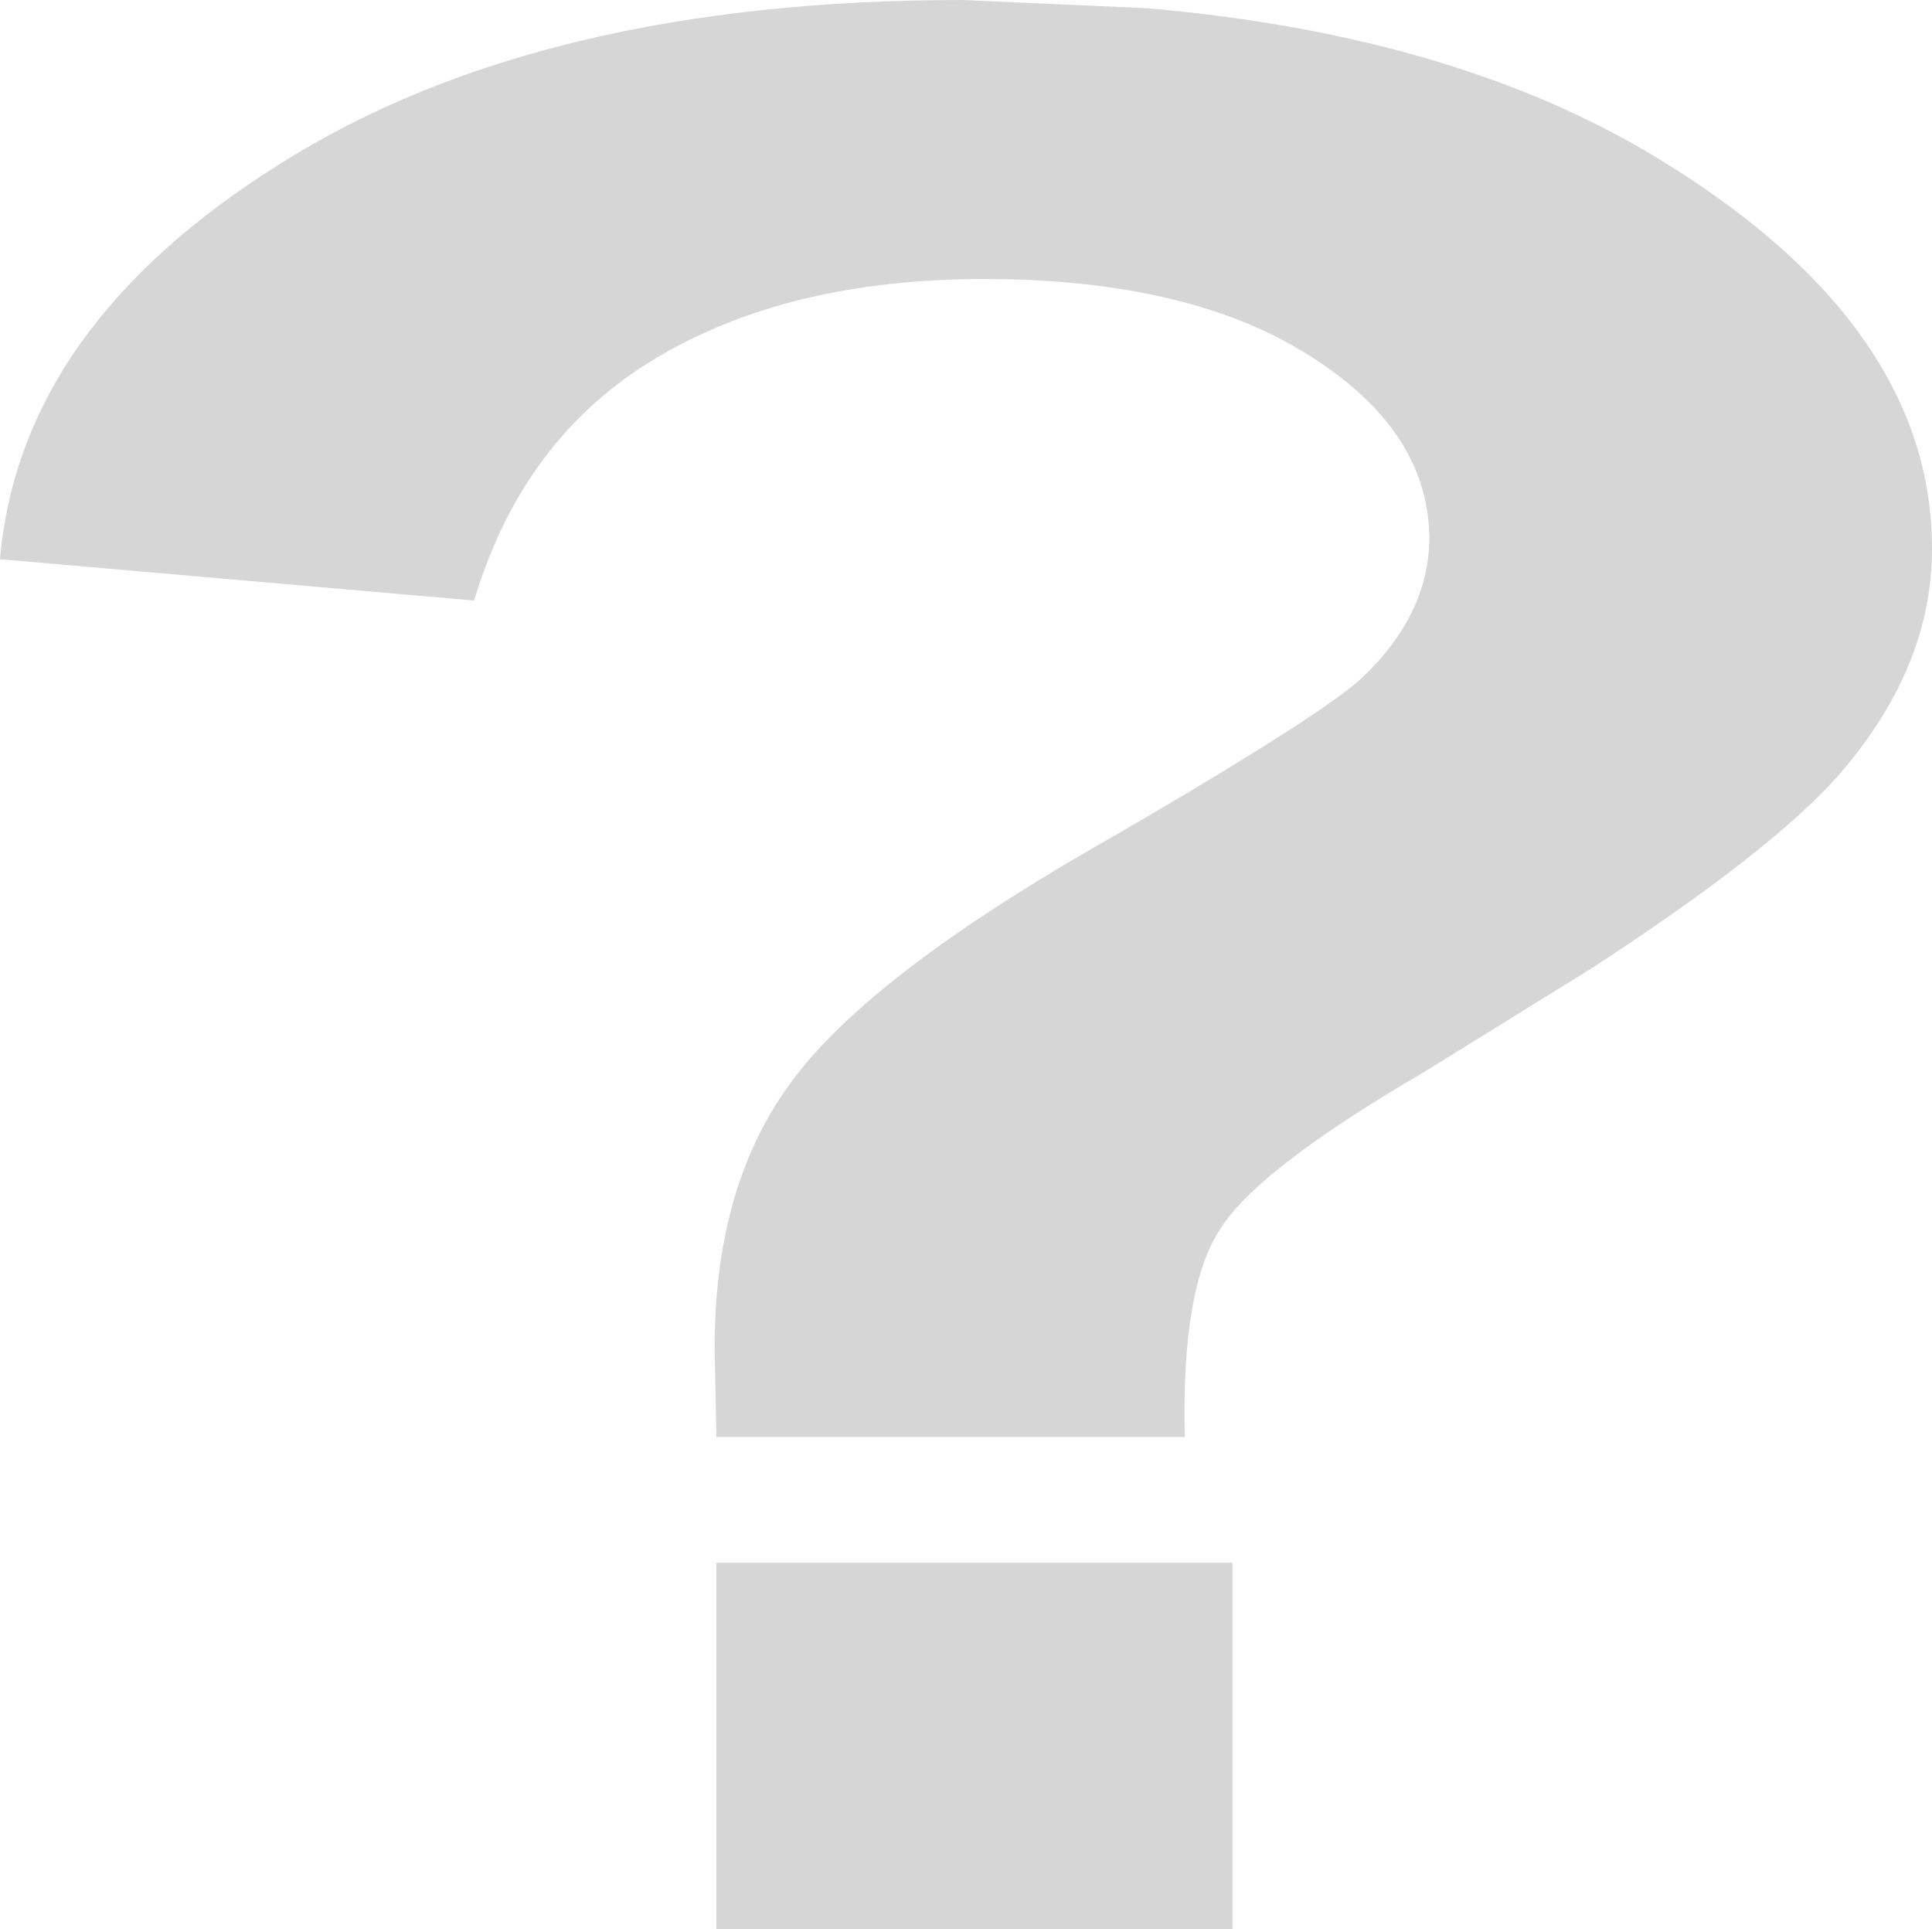 <?xml version="1.0" encoding="UTF-8" standalone="no"?>
<svg xmlns:xlink="http://www.w3.org/1999/xlink" height="165.6px" width="165.85px" xmlns="http://www.w3.org/2000/svg">
  <g transform="matrix(1.0, 0.0, 0.0, 1.0, 64.35, 199.8)">
    <path d="M34.05 -199.1 Q61.3 -196.75 78.95 -185.6 101.5 -171.5 101.5 -152.7 101.5 -142.35 93.3 -133.05 87.4 -126.5 72.15 -116.6 L57.85 -107.75 Q43.8 -99.55 40.5 -94.45 37.05 -89.45 37.35 -76.45 L-2.85 -76.45 -3.0 -83.95 Q-3.05 -97.85 3.45 -106.75 9.9 -115.7 29.3 -126.9 L34.05 -129.65 Q49.2 -138.55 52.5 -141.55 58.3 -147.0 58.35 -153.6 58.3 -162.8 48.1 -169.25 42.2 -173.0 34.05 -174.6 27.75 -175.85 20.15 -175.85 3.3 -175.85 -8.05 -169.05 -19.45 -162.25 -23.65 -148.25 L-64.35 -151.8 Q-62.6 -171.85 -40.2 -185.8 -18.0 -199.8 18.25 -199.8 L34.05 -199.1 M41.45 -34.2 L-2.85 -34.2 -2.85 -65.65 41.45 -65.65 41.45 -34.2" fill="#000000" fill-opacity="0.161" fill-rule="evenodd" stroke="none"/>
  </g>
</svg>

